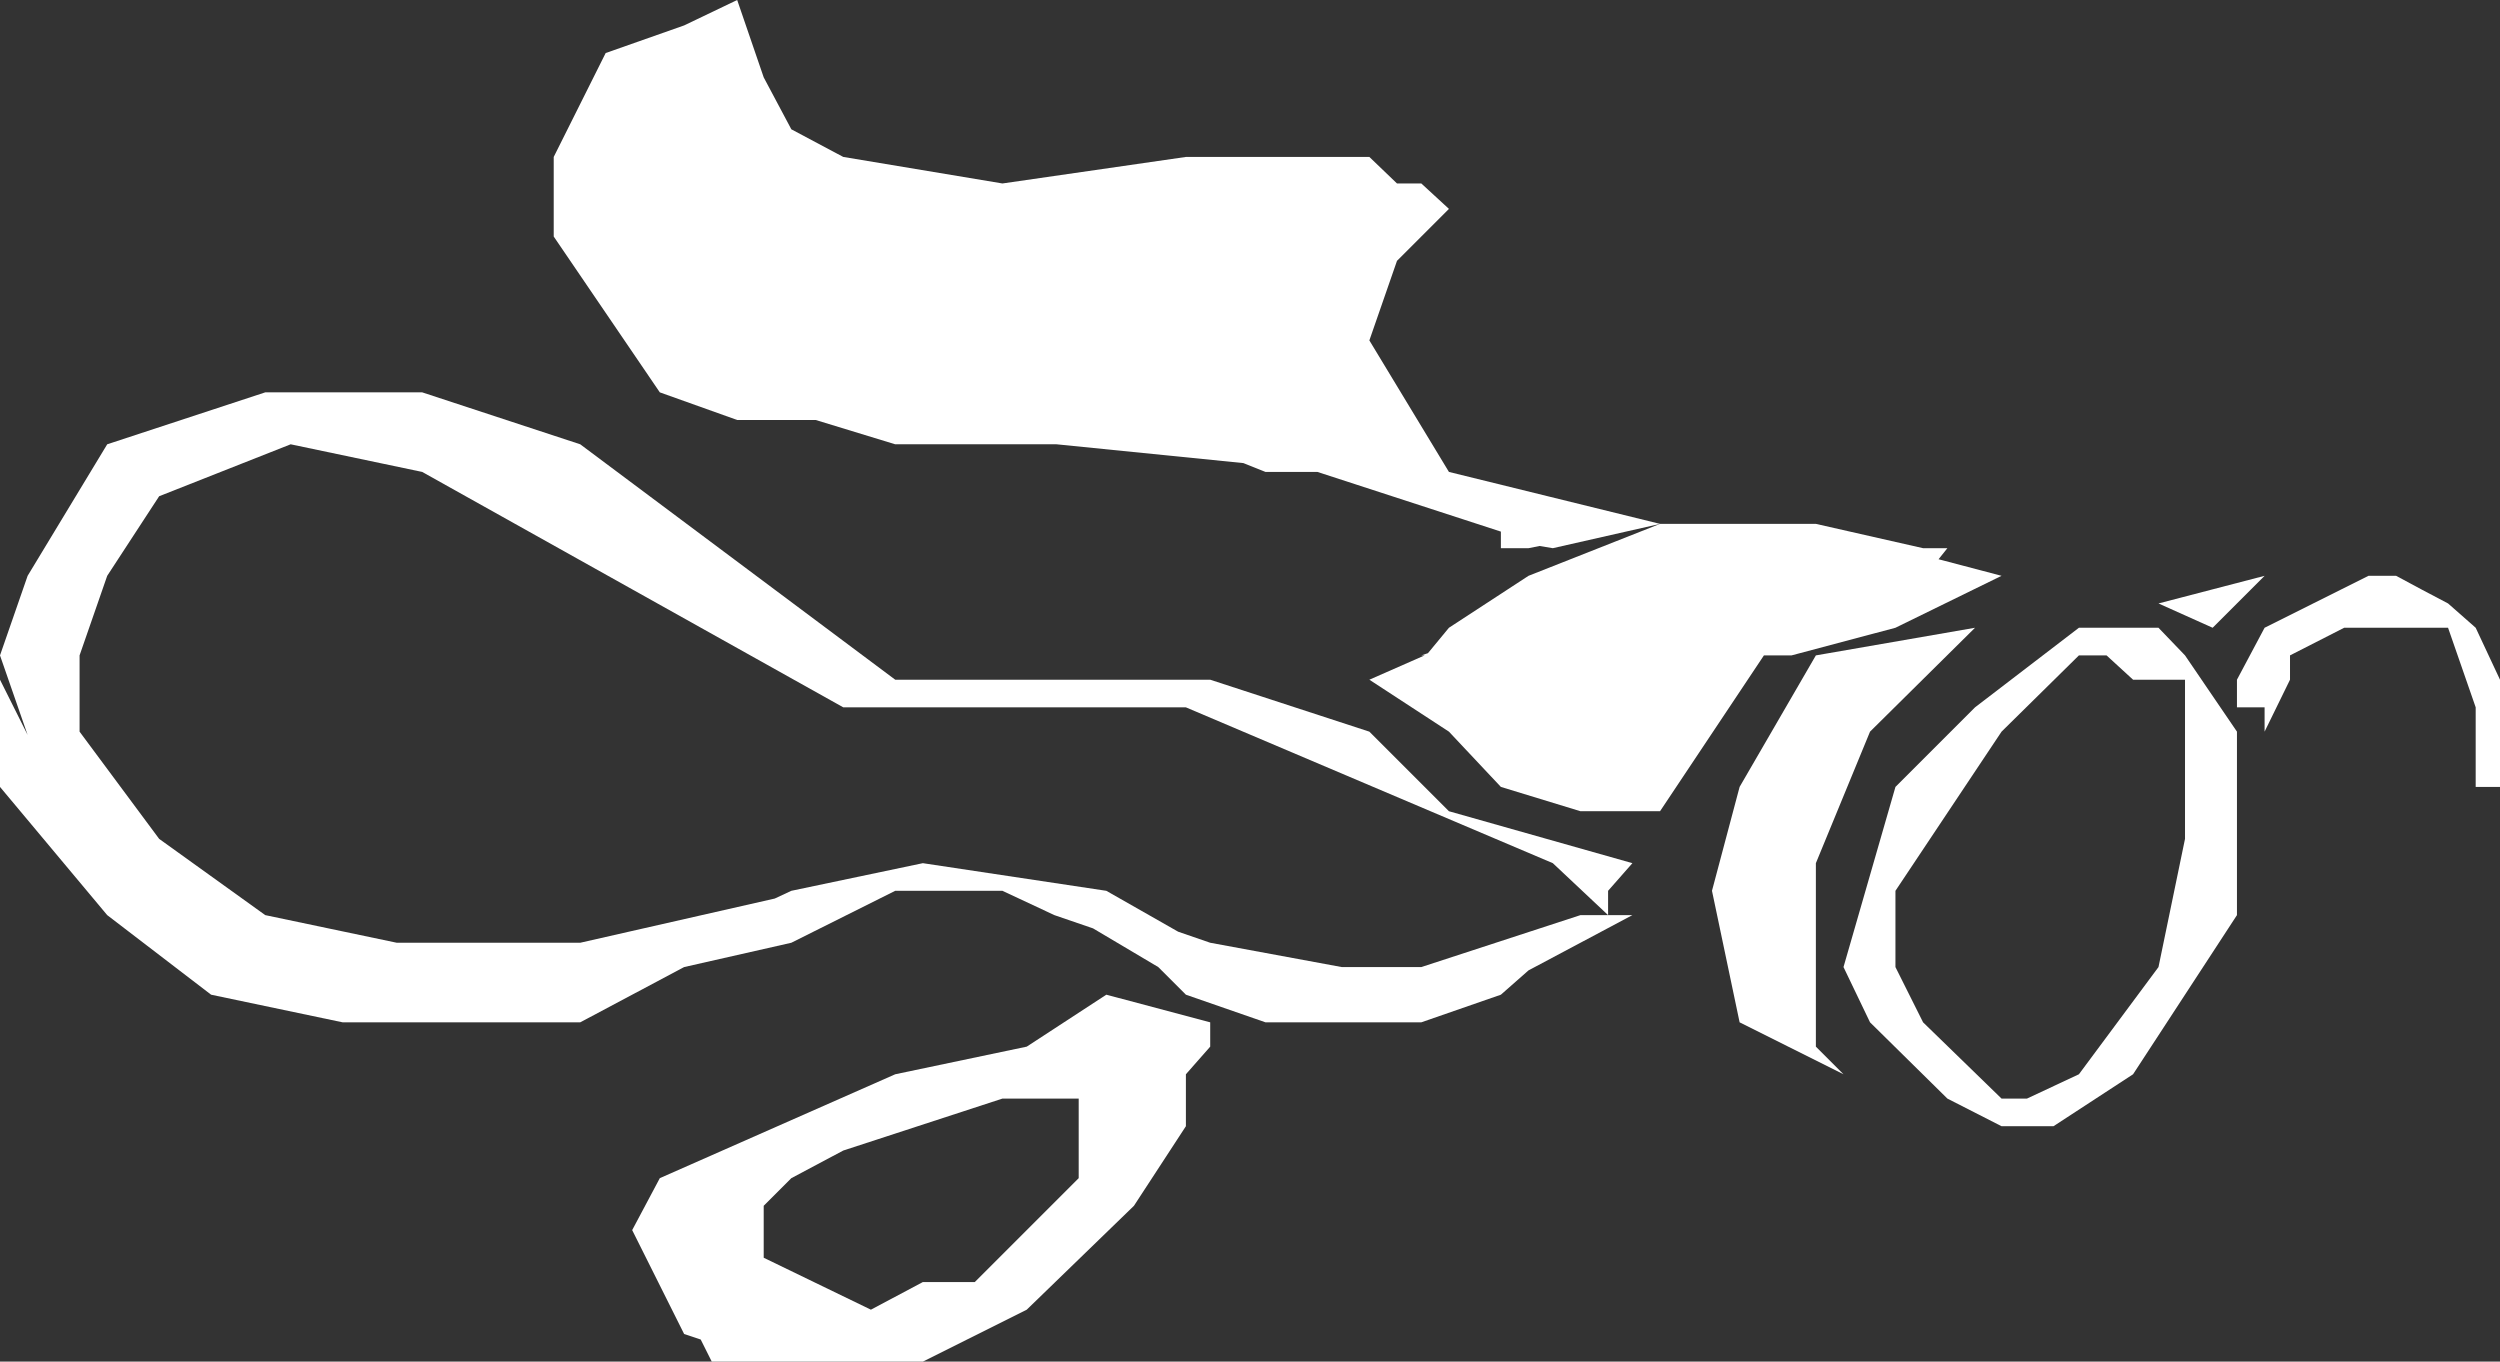 <?xml version="1.0" encoding="UTF-8" standalone="no"?>
<svg xmlns:xlink="http://www.w3.org/1999/xlink" height="61.6px" width="113.1px" xmlns="http://www.w3.org/2000/svg">
  <rect width="100%" height="100%" fill="#333333" stroke="none"/>
  <g transform="matrix(1.0, 0.0, 0.0, 1.0, 56.55, 30.8)">
    <path d="M31.55 -6.0 L31.15 -5.5 34.0 -4.75 29.2 -2.4 24.5 -1.15 23.25 -1.15 18.55 5.9 14.95 5.9 11.35 4.8 9.0 2.3 5.4 -0.05 7.9 -1.15 7.75 -1.15 8.05 -1.25 9.0 -2.4 12.6 -4.75 18.55 -7.1 13.7 -6.0 13.1 -6.1 12.6 -6.0 11.35 -6.0 11.35 -6.75 3.05 -9.45 0.7 -9.45 -0.3 -9.85 -8.75 -10.7 -16.05 -10.7 -19.65 -11.8 -23.2 -11.8 -26.7 -13.05 -31.5 -20.1 -31.5 -23.7 -29.15 -28.4 -25.6 -29.65 -23.2 -30.8 -22.0 -27.3 -20.75 -24.95 -18.4 -23.7 -11.2 -22.5 -2.9 -23.7 5.4 -23.7 6.65 -22.5 7.75 -22.5 9.0 -21.35 6.65 -19.0 5.4 -15.4 9.0 -9.45 18.55 -7.1 25.6 -7.1 30.45 -6.0 31.55 -6.0 M42.3 -0.05 L39.95 -0.05 38.75 -1.15 37.5 -1.15 34.0 2.3 29.2 9.5 29.2 12.95 30.45 15.45 34.0 18.9 35.15 18.9 37.5 17.8 41.1 12.95 42.3 7.15 42.3 -0.05 M42.3 -1.15 L44.65 2.3 44.65 10.6 39.95 17.8 36.35 20.15 34.0 20.15 31.55 18.9 28.05 15.45 26.85 12.95 29.2 4.8 32.8 1.2 37.5 -2.4 41.1 -2.4 42.3 -1.15 M44.65 1.2 L44.65 -0.05 45.9 -2.4 50.6 -4.75 51.85 -4.75 Q53.05 -4.1 54.2 -3.5 L55.45 -2.4 56.55 -0.05 56.55 4.8 55.45 4.8 55.45 1.2 54.2 -2.4 49.5 -2.4 47.05 -1.15 47.05 -0.05 45.9 2.3 45.9 1.2 44.65 1.2 M43.55 -2.4 L41.1 -3.5 45.9 -4.75 43.55 -2.4 M22.15 4.8 L25.6 -1.15 32.8 -2.4 28.05 2.3 25.6 8.25 25.6 16.55 26.85 17.8 22.15 15.45 20.9 9.5 22.15 4.8 M11.35 14.2 L7.75 15.45 0.7 15.45 -2.9 14.2 -4.15 12.95 -7.1 11.2 -8.85 10.6 -11.2 9.5 -16.05 9.5 -20.75 11.85 -25.6 12.95 -30.3 15.45 -41.05 15.45 -47.0 14.2 -51.7 10.6 -56.55 4.8 -56.55 -0.05 -55.3 2.45 -56.55 -1.15 -55.3 -4.75 -51.7 -10.7 -44.55 -13.05 -37.45 -13.05 -30.3 -10.7 -16.05 -0.05 -1.8 -0.05 5.4 2.3 9.0 5.9 17.3 8.25 16.2 9.5 16.2 10.6 17.3 10.6 12.6 13.1 11.35 14.2 M14.95 10.6 L16.2 10.6 13.7 8.25 -2.9 1.2 -18.4 1.2 -37.45 -9.45 -43.4 -10.7 -49.35 -8.35 -51.7 -4.75 -52.95 -1.15 -52.95 2.3 -49.35 7.15 -44.55 10.6 -38.6 11.85 -30.3 11.85 -21.5 9.85 -20.75 9.5 -14.8 8.25 -6.5 9.5 -3.25 11.35 -1.8 11.85 4.15 12.95 7.75 12.95 14.95 10.6 M-2.9 17.8 L-2.9 20.15 -5.25 23.75 -10.1 28.45 -14.8 30.8 -24.35 30.8 -24.85 29.8 -25.6 29.55 -27.95 24.85 -26.7 22.5 -16.05 17.8 -10.1 16.55 -6.5 14.2 -1.8 15.45 -1.8 16.55 -2.9 17.8 M-7.75 22.5 L-7.75 18.9 -11.2 18.9 -18.4 21.25 -20.75 22.5 -22.0 23.75 -22.0 26.1 -17.15 28.45 -14.8 27.2 -12.45 27.2 -7.75 22.5" fill="#ffffff" fill-rule="evenodd" stroke="none"/>
  </g>
</svg>
